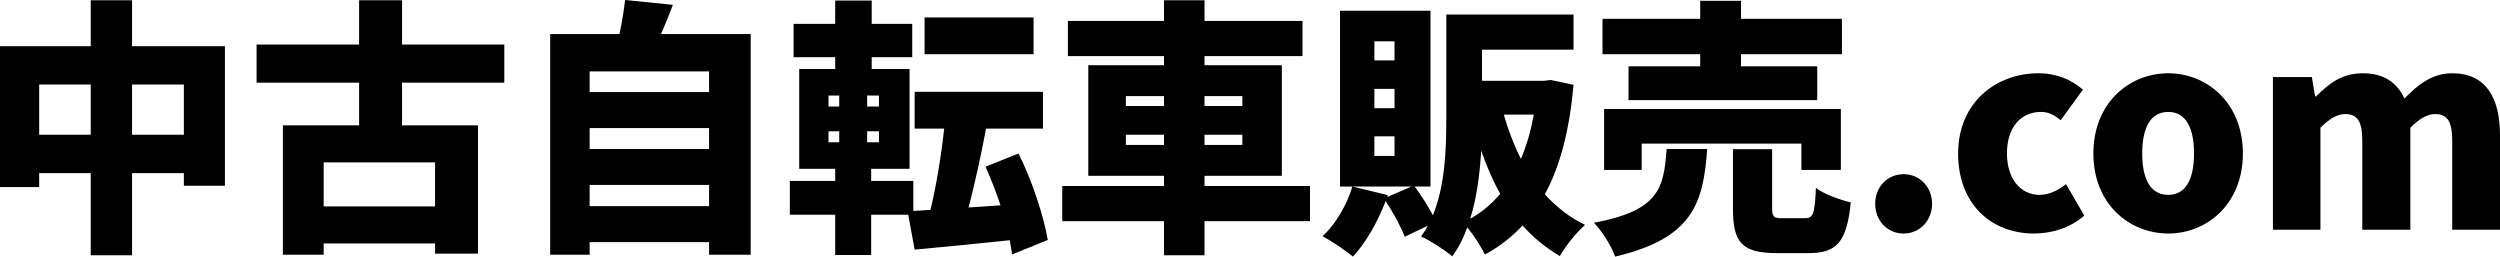 <?xml version="1.0" encoding="utf-8"?>
<!-- Generator: Adobe Illustrator 15.0.0, SVG Export Plug-In . SVG Version: 6.00 Build 0)  -->
<!DOCTYPE svg PUBLIC "-//W3C//DTD SVG 1.1//EN" "http://www.w3.org/Graphics/SVG/1.1/DTD/svg11.dtd">
<svg version="1.1" id="レイヤー_1" xmlns="http://www.w3.org/2000/svg" xmlns:xlink="http://www.w3.org/1999/xlink" x="0px"
	 y="0px" width="652.056px" height="66.927px" viewBox="96.787 134.881 652.056 66.927"
	 enable-background="new 96.787 134.881 652.056 66.927" xml:space="preserve">
<g>
	<path d="M155.453,146.923v36.403h-10.711v-3.29h-13.511v21.422h-10.781v-21.422h-13.441v3.64H96.787v-36.753h23.663v-11.972h10.781
		v11.972H155.453z M120.449,170.025v-13.091h-13.441v13.091H120.449z M144.742,170.025v-13.091h-13.511v13.091H144.742z"/>
	<path d="M201.651,156.443v11.131h19.812v33.463h-11.201v-2.66h-29.053v2.94h-10.641v-33.744h19.882v-11.131h-26.743v-9.941h26.743
		v-11.551h11.201v11.551h26.673v9.941H201.651z M210.261,177.236h-29.053v11.481h29.053V177.236z"/>
	<path d="M292.583,143.772v57.546h-10.851v-3.291h-31.153v3.291h-10.291v-57.546h18.062c0.63-2.94,1.19-6.231,1.47-8.891
		l12.461,1.26c-0.98,2.66-2.1,5.32-3.08,7.631H292.583z M250.578,153.503v5.391h31.153v-5.391H250.578z M250.578,168.275v5.46
		h31.153v-5.46H250.578z M281.732,188.647v-5.531h-31.153v5.531H281.732z"/>
	<path d="M360.762,201.248c-0.14-1.12-0.35-2.38-0.63-3.71c-8.751,0.91-17.712,1.82-24.782,2.45l-1.681-9.101h-9.661v10.501h-9.381
		v-10.501h-11.831v-8.821h11.831v-3.15h-9.381v-26.043h9.381v-3.08h-10.851v-8.681h10.851v-6.09h9.521v6.09h10.57v8.681h-10.57v3.08
		h9.87v26.043h-10.011v3.15H335v7.841l4.48-0.28c1.471-6.09,2.801-14.071,3.57-21.212h-7.7v-9.591h33.463v9.591h-14.842
		c-1.33,7.21-3.01,14.631-4.55,20.582l8.331-0.56c-1.19-3.5-2.521-7.001-3.921-10.081l8.611-3.43
		c3.57,7.141,6.58,16.312,7.631,22.542L360.762,201.248z M312.878,162.674h2.8v-2.871h-2.8V162.674z M312.878,171.985h2.8v-2.871
		h-2.8V171.985z M326.039,159.803h-3.08v2.871h3.08V159.803z M326.039,169.115h-3.08v2.871h3.08V169.115z M366.363,149.023H337.94
		v-9.591h28.423V149.023z"/>
	<path d="M438.464,192.567h-27.513v8.891H400.38v-8.891h-26.533v-9.171h26.533v-2.66h-19.742v-28.843h19.742v-2.38h-25.063v-9.171
		h25.063v-5.391h10.571v5.391h25.553v9.171h-25.553v2.38h20.162v28.843h-20.162v2.66h27.513V192.567z M390.438,162.534h9.941v-2.59
		h-9.941V162.534z M400.38,172.685v-2.661h-9.941v2.661H400.38z M410.951,159.944v2.59h9.871v-2.59H410.951z M420.822,170.025
		h-9.871v2.661h9.871V170.025z"/>
	<path d="M507.203,157.004c-1.05,11.831-3.5,21.212-7.49,28.563c3.01,3.291,6.44,6.021,10.501,7.981
		c-2.17,1.82-5.181,5.601-6.581,8.121c-3.71-2.17-6.931-4.831-9.73-7.981c-2.801,3.01-6.021,5.531-9.801,7.561
		c-1.051-2.03-2.871-4.97-4.621-7.07c-0.98,2.8-2.311,5.391-3.92,7.561c-1.751-1.54-5.881-4.2-8.121-5.181
		c0.63-0.91,1.26-1.82,1.75-2.8l-6.021,2.871c-0.91-2.521-3.011-6.301-4.971-9.311c-2.101,5.531-5.25,10.991-8.541,14.492
		c-1.82-1.541-5.67-4.131-7.91-5.321c3.43-3.15,6.3-8.121,7.771-12.951l9.241,2.24l-0.141,0.49l6.301-2.73h-18.622v-45.855h23.593
		v45.855h-4.131c1.751,2.31,3.501,5.11,4.761,7.491c3.221-7.841,3.5-17.502,3.5-25.343v-27.023h33.184v9.171h-23.872v8.121h16.241
		l1.681-0.21L507.203,157.004z M460.509,145.662h-5.251v4.97h5.251V145.662z M460.509,158.053h-5.251v5.041h5.251V158.053z
		 M460.509,170.445h-5.251v5.11h5.251V170.445z M488.092,185.427c-1.961-3.431-3.57-7.211-4.971-11.271
		c-0.351,5.881-1.12,12.182-2.87,17.782C483.26,190.257,485.851,188.087,488.092,185.427z M489.002,164.774
		c1.189,4.061,2.66,7.981,4.48,11.551c1.47-3.43,2.59-7.351,3.36-11.551H489.002z"/>
	<path d="M542.059,173.735c-0.979,14.071-3.71,23.313-24.013,28.073c-0.91-2.661-3.43-6.721-5.53-8.821
		c17.152-3.22,18.202-9.101,18.972-19.252H542.059z M540.239,149.023h-25.482v-9.241h25.482v-4.69h10.642v4.69h26.322v9.241h-26.322
		v3.15h19.882v8.821h-49.215v-8.821h18.691V149.023z M566.633,179.196v-6.86h-41.654v6.86h-9.802v-15.892h61.747v15.892H566.633z
		 M567.543,191.797c2.17,0,2.59-1.12,2.87-7.911c2.03,1.61,6.37,3.15,9.101,3.78c-1.05,10.431-3.71,13.231-10.991,13.231h-8.331
		c-9.24,0-11.411-2.94-11.411-11.622v-15.471h10.222v15.332c0,2.38,0.42,2.66,2.729,2.66H567.543z"/>
	<path d="M585.877,188.017c0-4.271,3.08-7.701,7.421-7.701c4.271,0,7.421,3.431,7.421,7.701c0,4.34-3.15,7.771-7.421,7.771
		C588.957,195.787,585.877,192.357,585.877,188.017z"/>
	<path d="M607.508,174.926c0-13.231,9.801-20.933,20.932-20.933c4.83,0,8.611,1.68,11.621,4.271l-5.811,7.981
		c-1.82-1.54-3.36-2.17-5.11-2.17c-5.461,0-8.891,4.201-8.891,10.852c0,6.581,3.57,10.781,8.471,10.781c2.521,0,4.9-1.19,6.931-2.8
		l4.761,8.191c-3.851,3.43-8.892,4.69-13.092,4.69C616.118,195.787,607.508,188.087,607.508,174.926z"/>
	<path d="M642.787,174.926c0-13.231,9.381-20.933,19.531-20.933c10.081,0,19.462,7.701,19.462,20.933
		c0,13.161-9.381,20.862-19.462,20.862C652.168,195.787,642.787,188.087,642.787,174.926z M669.039,174.926
		c0-6.651-2.1-10.852-6.721-10.852c-4.69,0-6.79,4.201-6.79,10.852c0,6.581,2.1,10.781,6.79,10.781
		C666.939,185.706,669.039,181.506,669.039,174.926z"/>
	<path d="M689.617,154.973h10.15l0.84,5.041h0.28c3.29-3.291,6.721-6.021,12.111-6.021c5.53,0,8.891,2.311,10.921,6.581
		c3.431-3.5,7.141-6.581,12.462-6.581c8.681,0,12.461,6.231,12.461,16.172v24.643h-12.461v-23.103c0-5.46-1.4-7.071-4.551-7.071
		c-1.82,0-3.99,1.12-6.37,3.571v26.603h-12.532v-23.103c0-5.46-1.399-7.071-4.55-7.071c-1.82,0-3.99,1.12-6.371,3.571v26.603
		h-12.391V154.973z"/>
</g>
</svg>
